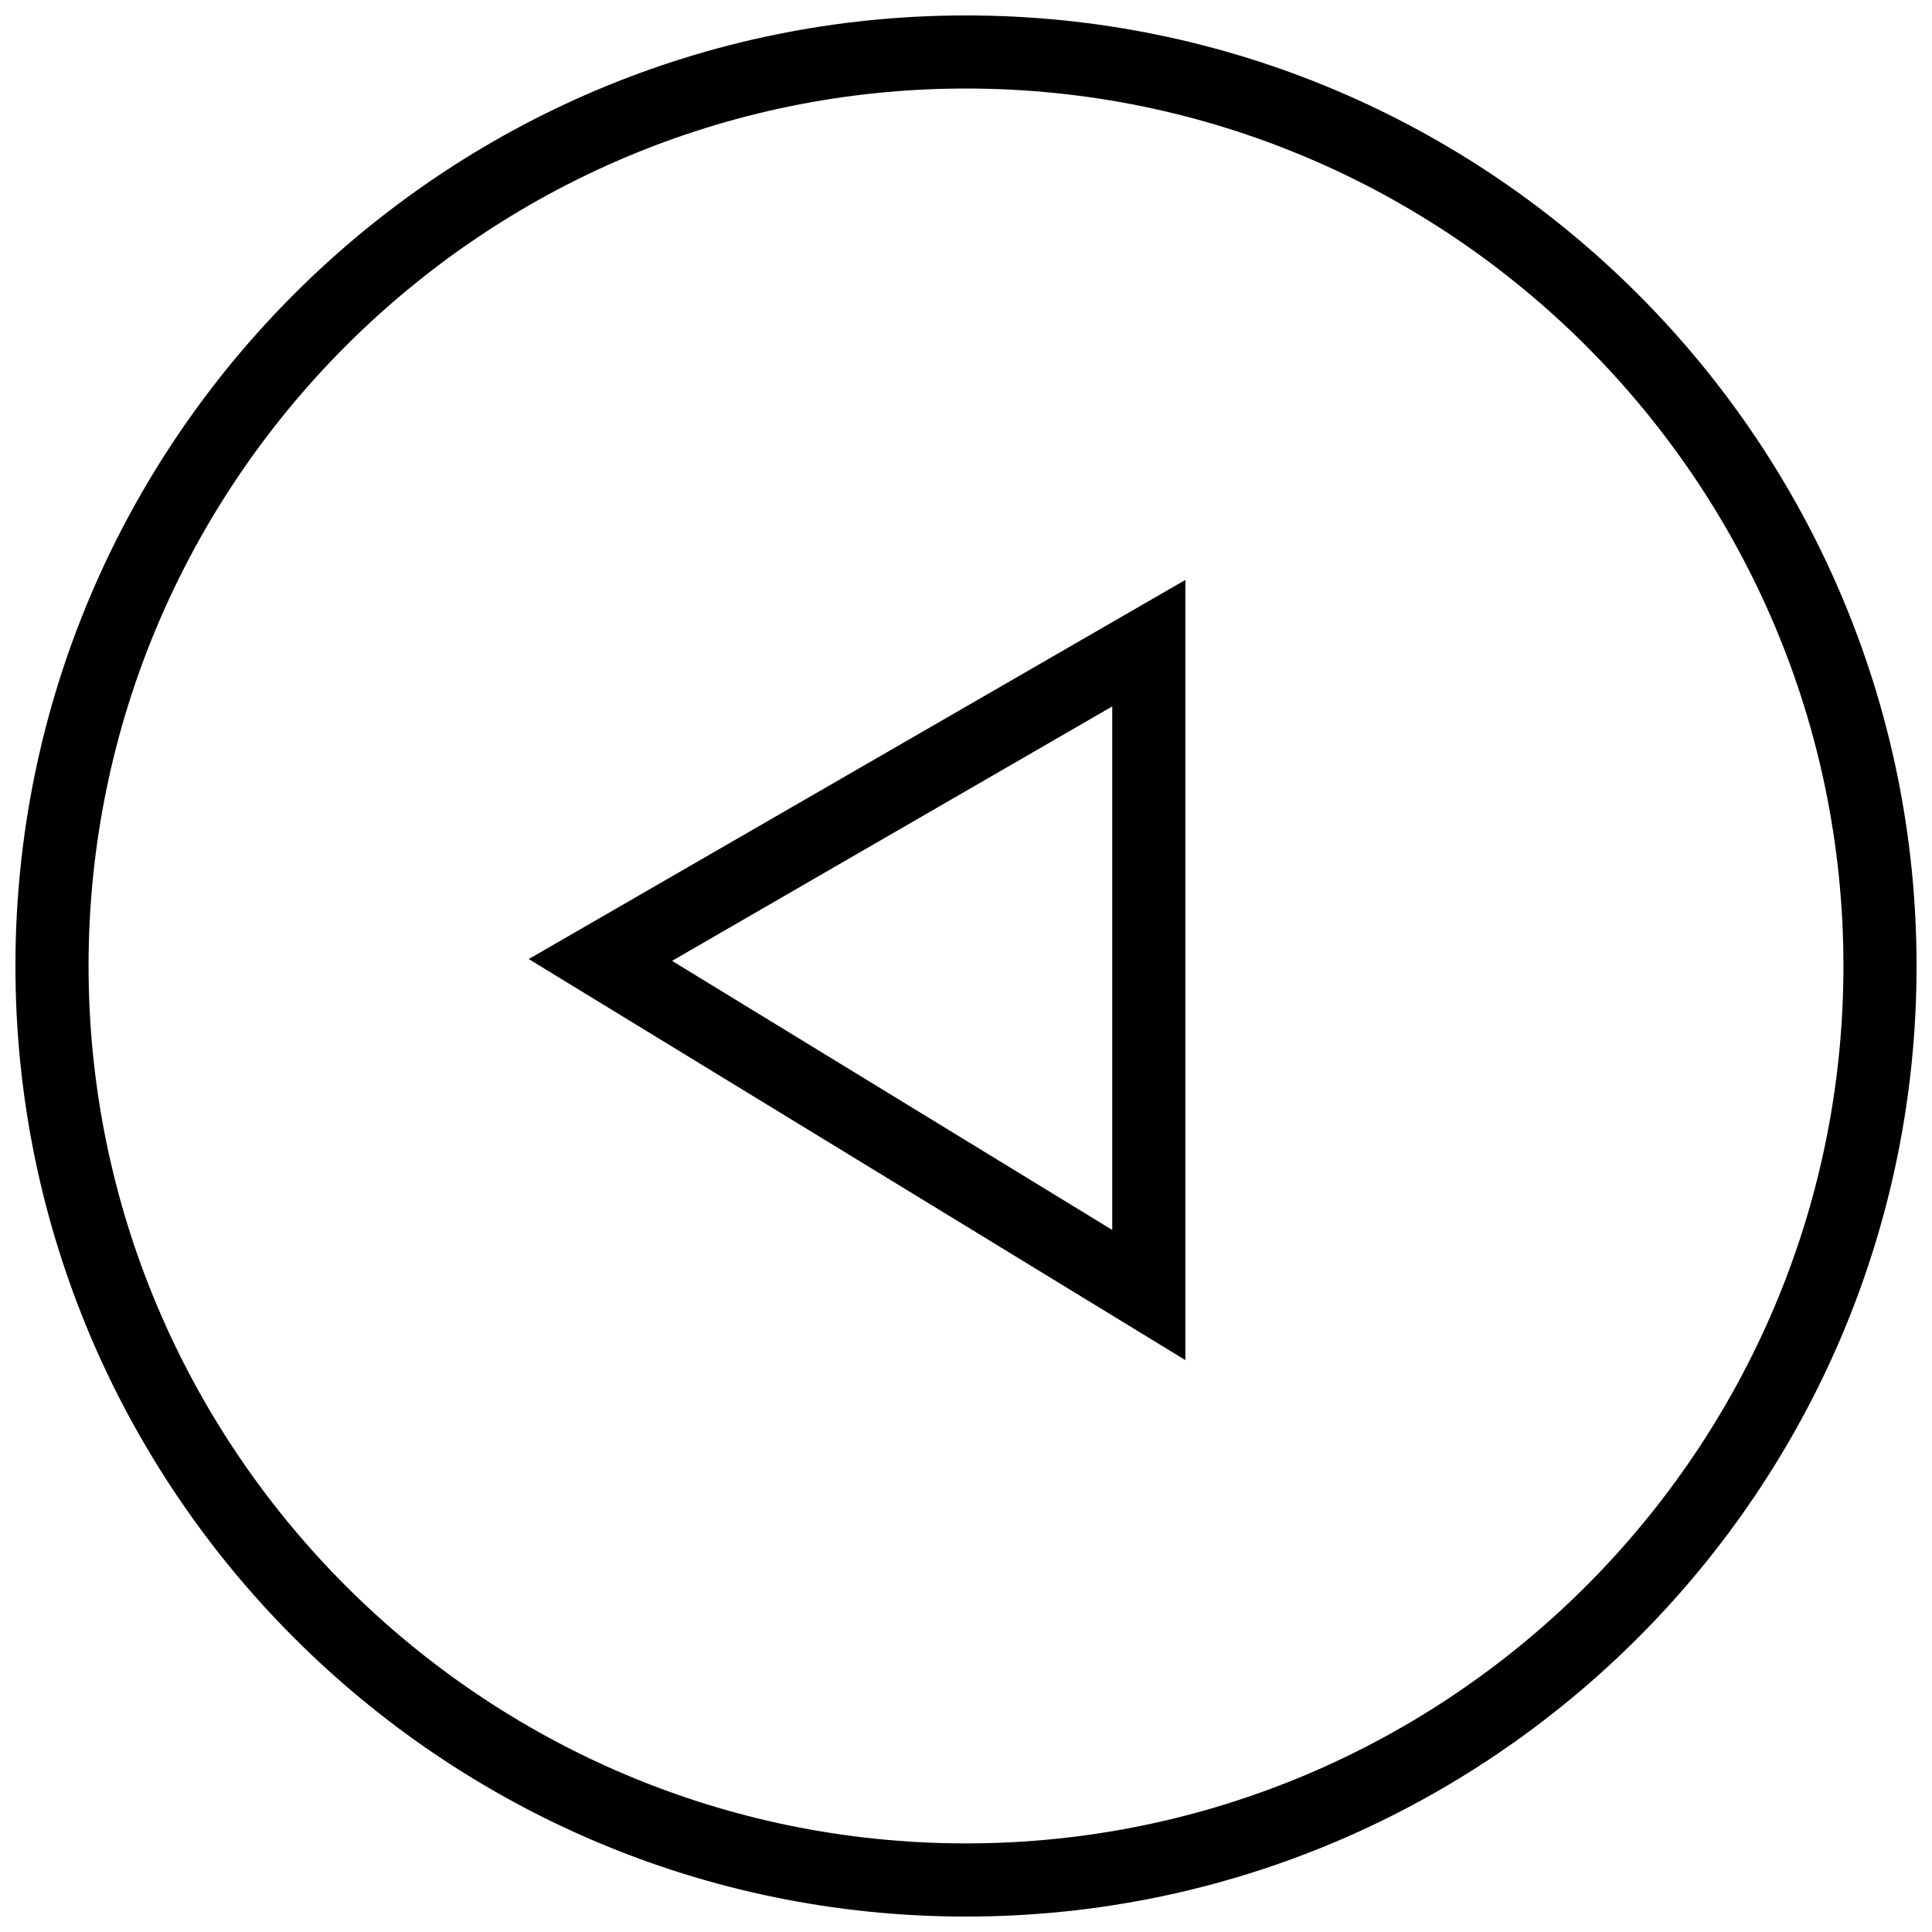 <?xml version="1.0" encoding="UTF-8"?>
<!-- Uploaded to: SVG Repo, www.svgrepo.com, Generator: SVG Repo Mixer Tools -->
<svg width="800px" height="800px" version="1.1" viewBox="144 144 512 512" xmlns="http://www.w3.org/2000/svg">
 <defs>
  <clipPath id="a">
   <path d="m148.09 148.09h503.81v503.81h-503.81z"/>
  </clipPath>
 </defs>
 <g clip-path="url(#a)">
  <path d="m400 148.09c-138.94 0-251.91 112.97-251.91 251.91 0 138.93 112.97 251.91 251.91 251.91 138.93 0 251.91-112.97 251.91-251.91-0.004-138.94-112.97-251.91-251.91-251.91zm0 484.43c-128.18 0-232.53-104.35-232.53-232.53 0-128.18 104.34-232.53 232.53-232.53 128.18 0 232.53 104.35 232.53 232.53s-104.35 232.53-232.53 232.53z"/>
 </g>
 <path d="m458.13 504.44v-206.75l-174.01 100.47zm-19.375-34.492-116.65-71.309 116.65-67.43z"/>
</svg>